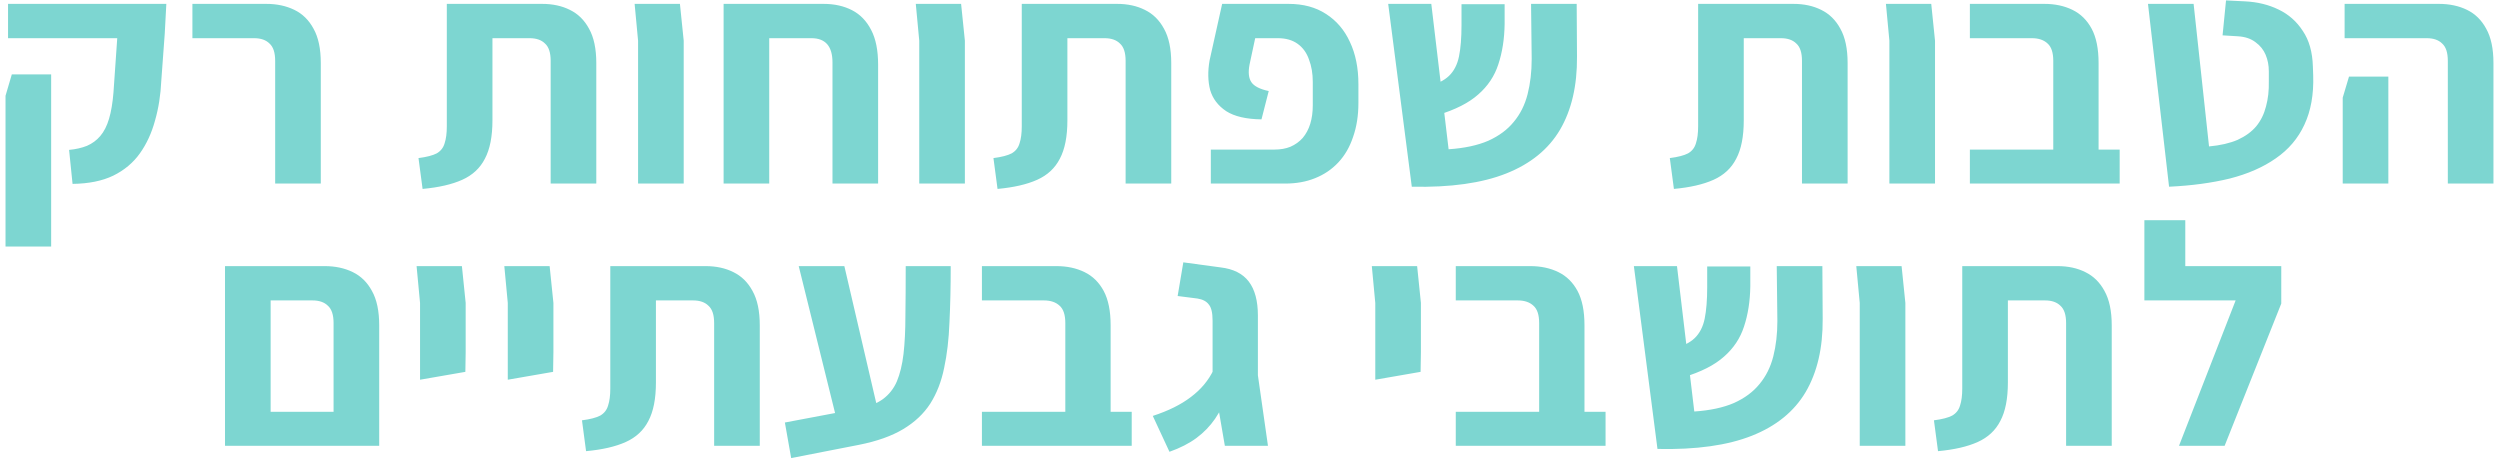 <svg xmlns="http://www.w3.org/2000/svg" width="286" height="53" viewBox="0 0 286 53" fill="none"><path d="M8.3 21.036L7.904 17.148C8.672 17.076 9.356 16.92 9.956 16.68C10.556 16.416 11.06 16.044 11.468 15.564C11.9 15.06 12.236 14.4 12.476 13.584C12.716 12.768 12.884 11.772 12.98 10.596L13.412 4.368H0.92V0.444H19.028L18.848 3.828L18.452 9.228C18.38 10.86 18.14 12.384 17.732 13.8C17.348 15.216 16.772 16.464 16.004 17.544C15.236 18.624 14.216 19.476 12.944 20.1C11.696 20.7 10.148 21.012 8.3 21.036ZM0.632 28.2V10.956L1.352 8.508H5.852V10.92V28.2H0.632ZM31.479 21V6.96C31.479 6.024 31.263 5.364 30.831 4.98C30.423 4.572 29.835 4.368 29.067 4.368H22.011V0.444H30.471C31.671 0.444 32.739 0.672 33.675 1.128C34.611 1.584 35.343 2.304 35.871 3.288C36.423 4.272 36.699 5.58 36.699 7.212V21H31.479ZM48.344 21.612L47.876 18.084C48.812 17.964 49.508 17.784 49.964 17.544C50.42 17.28 50.72 16.896 50.864 16.392C51.032 15.888 51.116 15.24 51.116 14.448V0.444H62.024C63.224 0.444 64.28 0.672 65.192 1.128C66.128 1.584 66.86 2.304 67.388 3.288C67.94 4.272 68.216 5.58 68.216 7.212V21H62.996V6.96C62.996 6.024 62.78 5.364 62.348 4.98C61.94 4.572 61.352 4.368 60.584 4.368H56.336V13.764C56.336 15.612 56.048 17.076 55.472 18.156C54.92 19.236 54.056 20.04 52.88 20.568C51.704 21.096 50.192 21.444 48.344 21.612ZM72.996 21V4.656L72.6 0.444H77.784L78.216 4.656V21H72.996ZM95.236 21V7.14C95.236 5.292 94.432 4.368 92.824 4.368H82.78V0.444H94.228C95.452 0.444 96.532 0.684 97.468 1.164C98.404 1.644 99.136 2.4 99.664 3.432C100.192 4.44 100.456 5.76 100.456 7.392V21H95.236ZM82.78 21V2.784H88V21H82.78ZM105.162 21V4.656L104.766 0.444H109.95L110.382 4.656V21H105.162ZM114.118 21.612L113.65 18.084C114.586 17.964 115.282 17.784 115.738 17.544C116.194 17.28 116.494 16.896 116.638 16.392C116.806 15.888 116.89 15.24 116.89 14.448V0.444H127.798C128.998 0.444 130.054 0.672 130.966 1.128C131.902 1.584 132.634 2.304 133.162 3.288C133.714 4.272 133.99 5.58 133.99 7.212V21H128.77V6.96C128.77 6.024 128.554 5.364 128.122 4.98C127.714 4.572 127.126 4.368 126.358 4.368H122.11V13.764C122.11 15.612 121.822 17.076 121.246 18.156C120.694 19.236 119.83 20.04 118.654 20.568C117.478 21.096 115.966 21.444 114.118 21.612ZM138.518 21V17.112H145.79C146.486 17.112 147.098 17.004 147.626 16.788C148.178 16.548 148.646 16.212 149.03 15.78C149.414 15.324 149.702 14.784 149.894 14.16C150.086 13.536 150.182 12.828 150.182 12.036V9.372C150.182 8.412 150.038 7.56 149.75 6.816C149.486 6.048 149.054 5.448 148.454 5.016C147.854 4.584 147.098 4.368 146.186 4.368H143.594L142.946 7.392C142.778 8.28 142.85 8.952 143.162 9.408C143.474 9.864 144.134 10.2 145.142 10.416L144.314 13.656C142.562 13.632 141.218 13.32 140.282 12.72C139.346 12.096 138.734 11.292 138.446 10.308C138.182 9.3 138.158 8.172 138.374 6.924L139.814 0.444H147.41C149.09 0.444 150.518 0.828 151.694 1.596C152.894 2.364 153.806 3.432 154.43 4.8C155.078 6.168 155.402 7.776 155.402 9.624V11.784C155.402 13.224 155.198 14.52 154.79 15.672C154.406 16.824 153.842 17.796 153.098 18.588C152.354 19.38 151.466 19.98 150.434 20.388C149.426 20.796 148.286 21 147.014 21H138.518ZM161.509 21.36L158.809 0.444H163.741L165.721 17.076C167.521 16.956 169.033 16.632 170.257 16.104C171.481 15.552 172.453 14.832 173.173 13.944C173.917 13.056 174.445 12 174.757 10.776C175.069 9.552 175.225 8.208 175.225 6.744L175.153 0.444H180.373L180.409 6.492C180.433 9.804 179.785 12.588 178.465 14.844C177.145 17.076 175.093 18.744 172.309 19.848C169.525 20.952 165.925 21.456 161.509 21.36ZM164.497 13.152L163.273 9.912C164.377 9.624 165.205 9.216 165.757 8.688C166.333 8.136 166.717 7.392 166.909 6.456C167.101 5.52 167.197 4.32 167.197 2.856V0.48H172.129V2.748C172.105 4.452 171.865 5.988 171.409 7.356C170.977 8.7 170.209 9.852 169.105 10.812C168.025 11.772 166.489 12.552 164.497 13.152ZM191.495 21.612L191.027 18.084C191.963 17.964 192.659 17.784 193.115 17.544C193.571 17.28 193.871 16.896 194.015 16.392C194.183 15.888 194.267 15.24 194.267 14.448V0.444H205.175C206.375 0.444 207.431 0.672 208.343 1.128C209.279 1.584 210.011 2.304 210.539 3.288C211.091 4.272 211.367 5.58 211.367 7.212V21H206.147V6.96C206.147 6.024 205.931 5.364 205.499 4.98C205.091 4.572 204.503 4.368 203.735 4.368H199.487V13.764C199.487 15.612 199.199 17.076 198.623 18.156C198.071 19.236 197.207 20.04 196.031 20.568C194.855 21.096 193.343 21.444 191.495 21.612ZM216.146 21V4.656L215.75 0.444H220.934L221.366 4.656V21H216.146ZM234.894 21V6.96C234.894 6.024 234.678 5.364 234.246 4.98C233.814 4.572 233.214 4.368 232.446 4.368H225.354V0.444H233.886C235.086 0.444 236.154 0.672 237.09 1.128C238.026 1.584 238.758 2.304 239.286 3.288C239.814 4.272 240.078 5.58 240.078 7.212V21H234.894ZM225.354 21V17.112H242.49V21H225.354ZM248.141 21.36L245.729 0.444H250.949L252.713 16.752C254.009 16.632 255.101 16.38 255.989 15.996C256.877 15.588 257.585 15.072 258.113 14.448C258.641 13.8 259.013 13.044 259.229 12.18C259.469 11.316 259.577 10.356 259.553 9.3V8.148C259.553 7.476 259.433 6.852 259.193 6.276C258.953 5.7 258.569 5.22 258.041 4.836C257.513 4.428 256.841 4.2 256.025 4.152L254.261 4.044L254.657 0.048L256.853 0.156C258.269 0.228 259.541 0.54 260.669 1.092C261.821 1.644 262.745 2.46 263.441 3.54C264.161 4.596 264.545 5.952 264.593 7.608L264.629 8.616C264.701 10.8 264.365 12.684 263.621 14.268C262.901 15.828 261.809 17.112 260.345 18.12C258.905 19.128 257.153 19.896 255.089 20.424C253.025 20.928 250.709 21.24 248.141 21.36ZM280.031 21V6.96C280.031 6.024 279.815 5.364 279.383 4.98C278.975 4.572 278.387 4.368 277.619 4.368H268.223V0.444H279.023C280.223 0.444 281.291 0.672 282.227 1.128C283.163 1.584 283.895 2.304 284.423 3.288C284.975 4.272 285.251 5.58 285.251 7.212V21H280.031ZM268.007 21V11.172L268.727 8.76H273.227V11.172V21H268.007ZM38.161 51V36.96C38.161 36.024 37.945 35.364 37.513 34.98C37.105 34.572 36.517 34.368 35.749 34.368H29.053V30.444H37.153C38.353 30.444 39.421 30.672 40.357 31.128C41.293 31.584 42.025 32.304 42.553 33.288C43.105 34.272 43.381 35.58 43.381 37.212V47.652V51H38.161ZM26.857 51V47.112H41.509L41.401 51H26.857ZM25.741 51V33.612V30.444H30.961V33.9V51H25.741ZM48.053 43.44V40.272V34.656L47.657 30.444H52.842L53.273 34.656V40.272L53.237 42.54L48.053 43.44ZM58.09 43.44V40.272V34.656L57.694 30.444H62.878L63.31 34.656V40.272L63.274 42.54L58.09 43.44ZM67.046 51.612L66.578 48.084C67.514 47.964 68.21 47.784 68.666 47.544C69.122 47.28 69.422 46.896 69.566 46.392C69.734 45.888 69.818 45.24 69.818 44.448V30.444H80.726C81.926 30.444 82.982 30.672 83.894 31.128C84.83 31.584 85.562 32.304 86.09 33.288C86.642 34.272 86.918 35.58 86.918 37.212V51H81.698V36.96C81.698 36.024 81.482 35.364 81.05 34.98C80.642 34.572 80.054 34.368 79.286 34.368H75.038V43.764C75.038 45.612 74.75 47.076 74.174 48.156C73.622 49.236 72.758 50.04 71.582 50.568C70.406 51.096 68.894 51.444 67.046 51.612ZM90.51 52.404L89.79 48.336L98.178 46.752C99.354 46.536 100.29 46.176 100.986 45.672C101.706 45.144 102.246 44.46 102.606 43.62C102.966 42.756 103.218 41.712 103.362 40.488C103.506 39.24 103.578 37.788 103.578 36.132C103.602 34.476 103.614 32.58 103.614 30.444H108.762C108.762 32.796 108.714 34.944 108.618 36.888C108.546 38.808 108.342 40.548 108.006 42.108C107.694 43.644 107.166 45 106.422 46.176C105.678 47.328 104.646 48.3 103.326 49.092C102.006 49.884 100.314 50.484 98.25 50.892L90.51 52.404ZM95.658 47.76L91.374 30.444H96.594L100.626 47.76H95.658ZM121.872 51V36.96C121.872 36.024 121.656 35.364 121.224 34.98C120.792 34.572 120.192 34.368 119.424 34.368H112.332V30.444H120.864C122.064 30.444 123.132 30.672 124.068 31.128C125.004 31.584 125.736 32.304 126.264 33.288C126.792 34.272 127.056 35.58 127.056 37.212V51H121.872ZM112.332 51V47.112H129.468V51H112.332ZM140.123 51L138.719 42.828V36.672C138.719 35.784 138.575 35.172 138.287 34.836C138.023 34.476 137.591 34.248 136.991 34.152L134.723 33.864L135.371 30.012L139.619 30.588C141.083 30.756 142.163 31.296 142.859 32.208C143.555 33.12 143.903 34.416 143.903 36.096V42.936L145.055 51H140.123ZM133.787 51.684L131.879 47.58C133.655 47.004 135.107 46.284 136.235 45.42C137.387 44.556 138.251 43.524 138.827 42.324L140.555 45.024C140.099 46.08 139.583 47.04 139.007 47.904C138.431 48.744 137.723 49.476 136.883 50.1C136.043 50.724 135.011 51.252 133.787 51.684ZM157.332 43.44V40.272V34.656L156.936 30.444H162.12L162.552 34.656V40.272L162.516 42.54L157.332 43.44ZM176.08 51V36.96C176.08 36.024 175.864 35.364 175.432 34.98C175 34.572 174.4 34.368 173.632 34.368H166.54V30.444H175.072C176.272 30.444 177.34 30.672 178.276 31.128C179.212 31.584 179.944 32.304 180.472 33.288C181 34.272 181.264 35.58 181.264 37.212V51H176.08ZM166.54 51V47.112H183.676V51H166.54ZM189.615 51.36L186.915 30.444H191.847L193.827 47.076C195.627 46.956 197.139 46.632 198.363 46.104C199.587 45.552 200.559 44.832 201.279 43.944C202.023 43.056 202.551 42 202.863 40.776C203.175 39.552 203.331 38.208 203.331 36.744L203.259 30.444H208.479L208.515 36.492C208.539 39.804 207.891 42.588 206.571 44.844C205.251 47.076 203.199 48.744 200.415 49.848C197.631 50.952 194.031 51.456 189.615 51.36ZM192.603 43.152L191.379 39.912C192.483 39.624 193.311 39.216 193.863 38.688C194.439 38.136 194.823 37.392 195.015 36.456C195.207 35.52 195.303 34.32 195.303 32.856V30.48H200.235V32.748C200.211 34.452 199.971 35.988 199.515 37.356C199.083 38.7 198.315 39.852 197.211 40.812C196.131 41.772 194.595 42.552 192.603 43.152ZM212.754 51V34.656L212.358 30.444H217.542L217.974 34.656V51H212.754ZM221.71 51.612L221.242 48.084C222.178 47.964 222.874 47.784 223.33 47.544C223.786 47.28 224.086 46.896 224.23 46.392C224.398 45.888 224.482 45.24 224.482 44.448V30.444H235.39C236.59 30.444 237.646 30.672 238.558 31.128C239.494 31.584 240.226 32.304 240.754 33.288C241.306 34.272 241.582 35.58 241.582 37.212V51H236.362V36.96C236.362 36.024 236.146 35.364 235.714 34.98C235.306 34.572 234.718 34.368 233.95 34.368H229.702V43.764C229.702 45.612 229.414 47.076 228.838 48.156C228.286 49.236 227.422 50.04 226.246 50.568C225.07 51.096 223.558 51.444 221.71 51.612ZM249.277 51L255.757 34.368H245.317V30.444H260.977V34.728L254.497 51H249.277ZM245.317 34.368V25.188H249.997V34.368H245.317Z" fill="#7DD6D1"></path></svg>